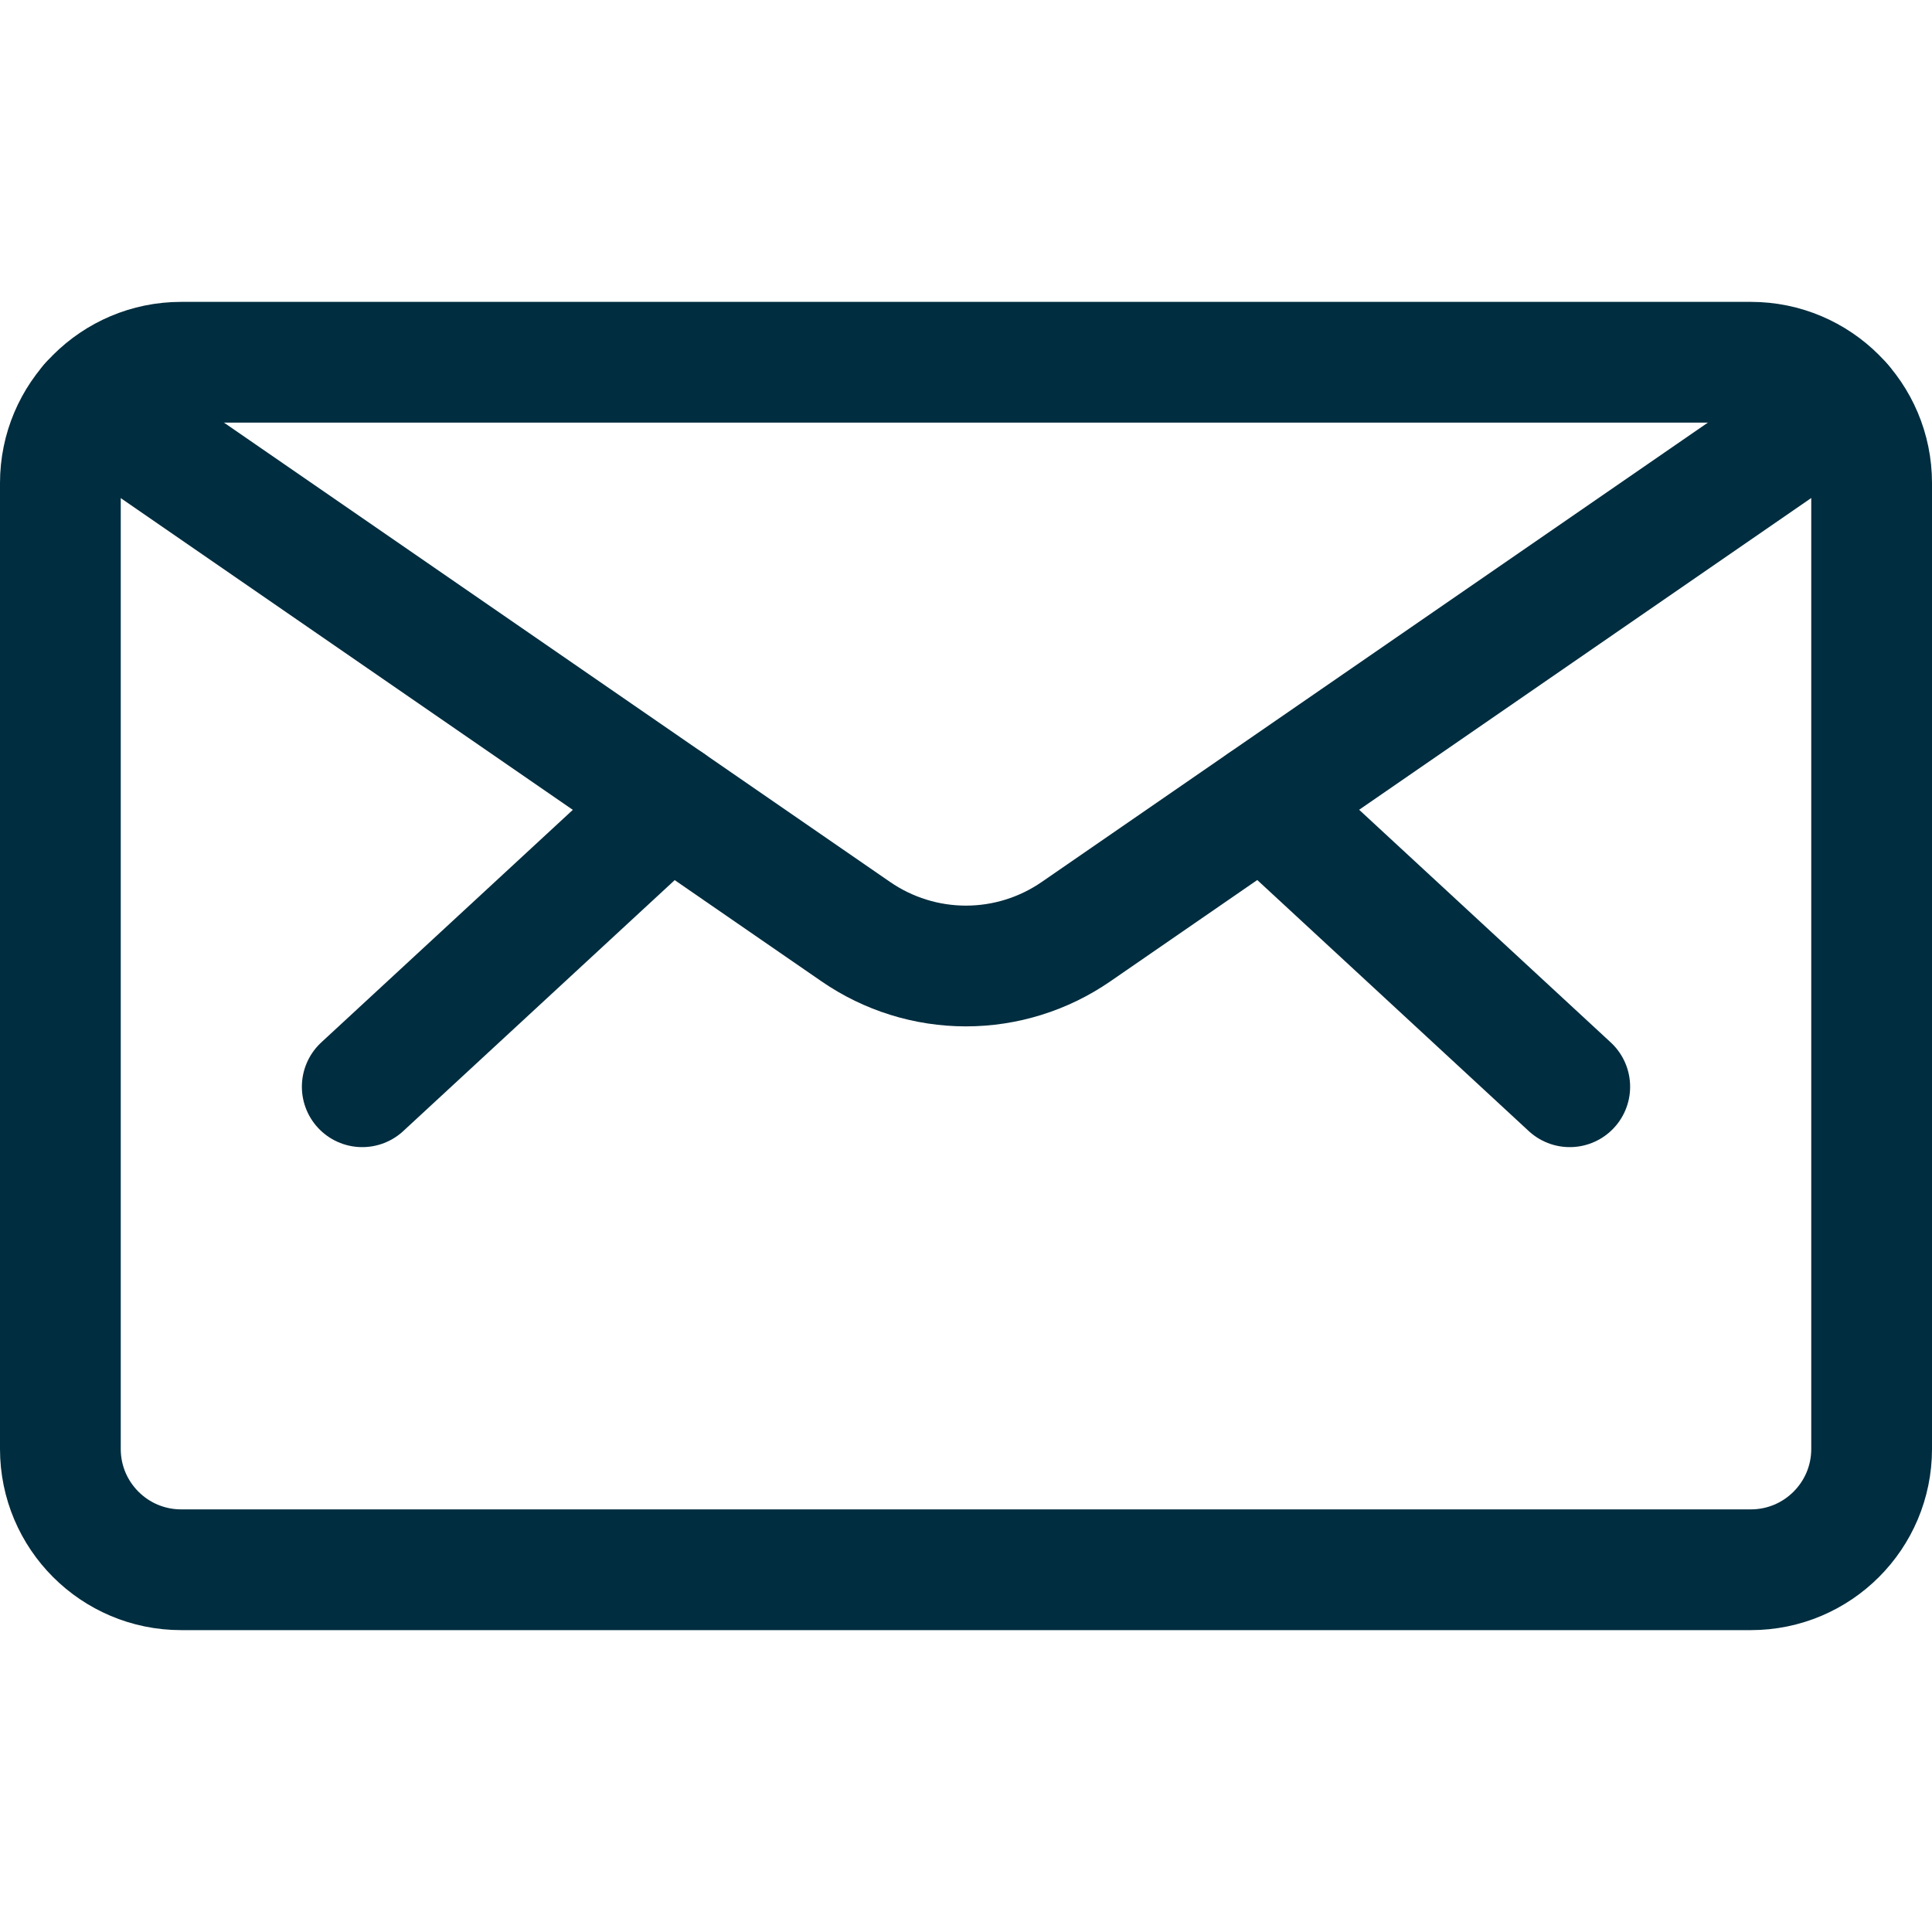 <svg width="24" height="24" viewBox="0 0 24 24" fill="none" xmlns="http://www.w3.org/2000/svg">
<path d="M21.75 4.5H2.25C1.422 4.5 0.75 5.172 0.75 6V18C0.75 18.828 1.422 19.5 2.25 19.5H21.75C22.578 19.5 23.25 18.828 23.25 18V6C23.25 5.172 22.578 4.5 21.75 4.5Z" stroke="#002D3F" stroke-width="1.5" stroke-linecap="round" stroke-linejoin="round"/>
<path d="M15.688 9.975L19.5 13.5" stroke="#002D3F" stroke-width="1.5" stroke-linecap="round" stroke-linejoin="round"/>
<path d="M8.313 9.975L4.5 13.5" stroke="#002D3F" stroke-width="1.5" stroke-linecap="round" stroke-linejoin="round"/>
<path d="M22.879 5.014L13.366 11.574C12.964 11.851 12.488 12 11.999 12C11.511 12 11.034 11.851 10.632 11.574L1.119 5.014" stroke="#002D3F" stroke-width="1.5" stroke-linecap="round" stroke-linejoin="round"/>
</svg>
